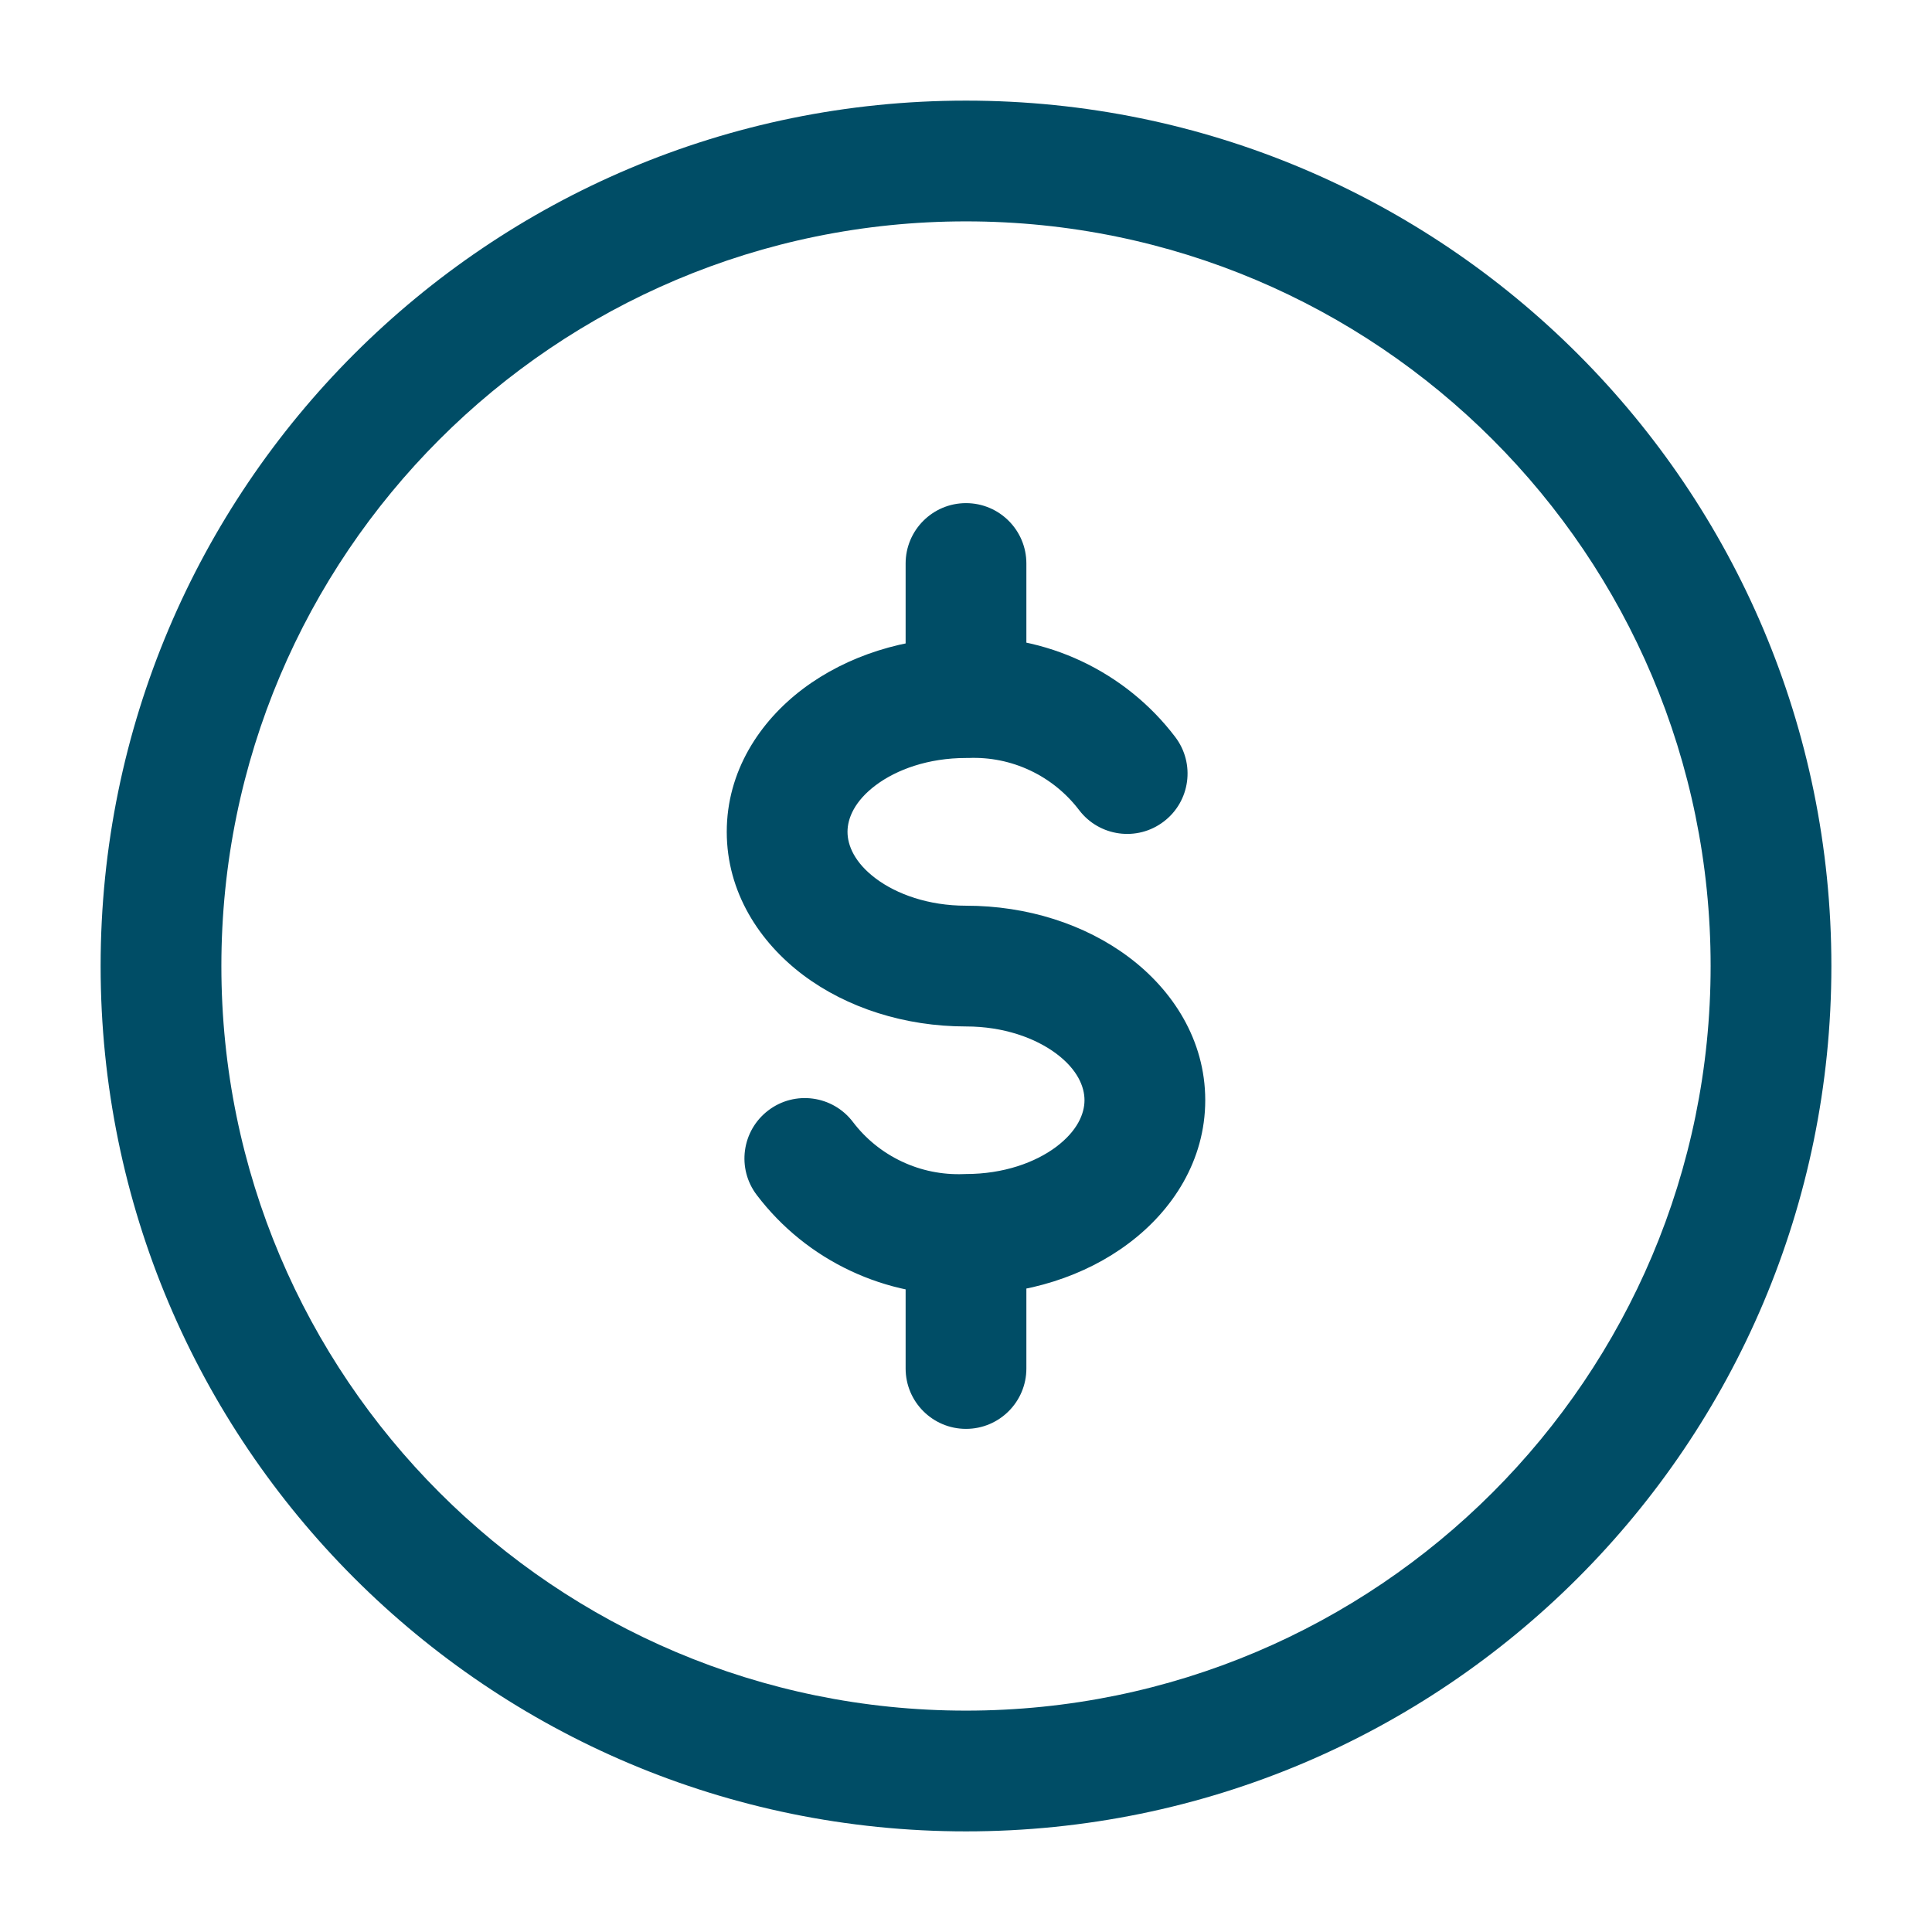 <svg width="24" height="24" viewBox="0 0 24 24" fill="none" xmlns="http://www.w3.org/2000/svg">
<path d="M10.595 13.937C10.344 13.607 9.873 13.543 9.544 13.794C9.214 14.045 9.15 14.515 9.401 14.845L10.595 13.937ZM12 15.334L12 14.584C11.99 14.584 11.98 14.584 11.97 14.585L12 15.334ZM12 8.666V9.416C12.01 9.416 12.02 9.416 12.03 9.416L12 8.666ZM13.405 10.063C13.656 10.393 14.127 10.457 14.456 10.206C14.786 9.956 14.85 9.485 14.599 9.155L13.405 10.063ZM12.75 7C12.75 6.586 12.414 6.25 12 6.25C11.586 6.25 11.25 6.586 11.25 7H12.75ZM11.25 17C11.25 17.414 11.586 17.75 12 17.75C12.414 17.75 12.75 17.414 12.75 17H11.25ZM21.25 12C21.25 17.109 17.109 21.25 12 21.25V22.75C17.937 22.75 22.75 17.937 22.75 12H21.25ZM12 21.25C6.891 21.25 2.75 17.109 2.75 12H1.25C1.25 17.937 6.063 22.75 12 22.75V21.25ZM2.75 12C2.75 6.891 6.891 2.75 12 2.75V1.25C6.063 1.25 1.25 6.063 1.25 12H2.75ZM12 2.75C17.109 2.75 21.25 6.891 21.25 12H22.75C22.75 6.063 17.937 1.25 12 1.25V2.75ZM9.401 14.845C9.707 15.248 10.106 15.571 10.564 15.786L11.203 14.429C10.963 14.316 10.755 14.148 10.595 13.937L9.401 14.845ZM10.564 15.786C11.022 16.002 11.525 16.104 12.03 16.083L11.97 14.585C11.705 14.595 11.442 14.542 11.203 14.429L10.564 15.786ZM12 16.084C12.76 16.084 13.478 15.854 14.021 15.445C14.566 15.037 14.972 14.416 14.972 13.667H13.472C13.472 13.838 13.381 14.05 13.121 14.246C12.861 14.441 12.467 14.584 12 14.584V16.084ZM14.972 13.667C14.972 12.918 14.566 12.297 14.021 11.889C13.477 11.481 12.76 11.251 12 11.251V12.751C12.467 12.751 12.861 12.894 13.122 13.089C13.382 13.284 13.472 13.496 13.472 13.667H14.972ZM12 11.251C11.533 11.251 11.139 11.108 10.879 10.913C10.619 10.718 10.528 10.505 10.528 10.333H9.028C9.028 11.083 9.434 11.704 9.978 12.113C10.522 12.521 11.24 12.751 12 12.751V11.251ZM10.528 10.333C10.528 10.162 10.619 9.949 10.879 9.754C11.139 9.559 11.533 9.416 12 9.416V7.916C11.24 7.916 10.523 8.146 9.979 8.554C9.434 8.963 9.028 9.584 9.028 10.333H10.528ZM12.03 9.416C12.295 9.405 12.558 9.458 12.797 9.571L13.436 8.214C12.978 7.998 12.475 7.897 11.97 7.917L12.03 9.416ZM12.797 9.571C13.037 9.684 13.245 9.853 13.405 10.063L14.599 9.155C14.293 8.752 13.894 8.43 13.436 8.214L12.797 9.571ZM11.25 7V8.666H12.75V7H11.25ZM11.25 15.334V17H12.75V15.334H11.25Z" fill="#004D66"/>
</svg>
